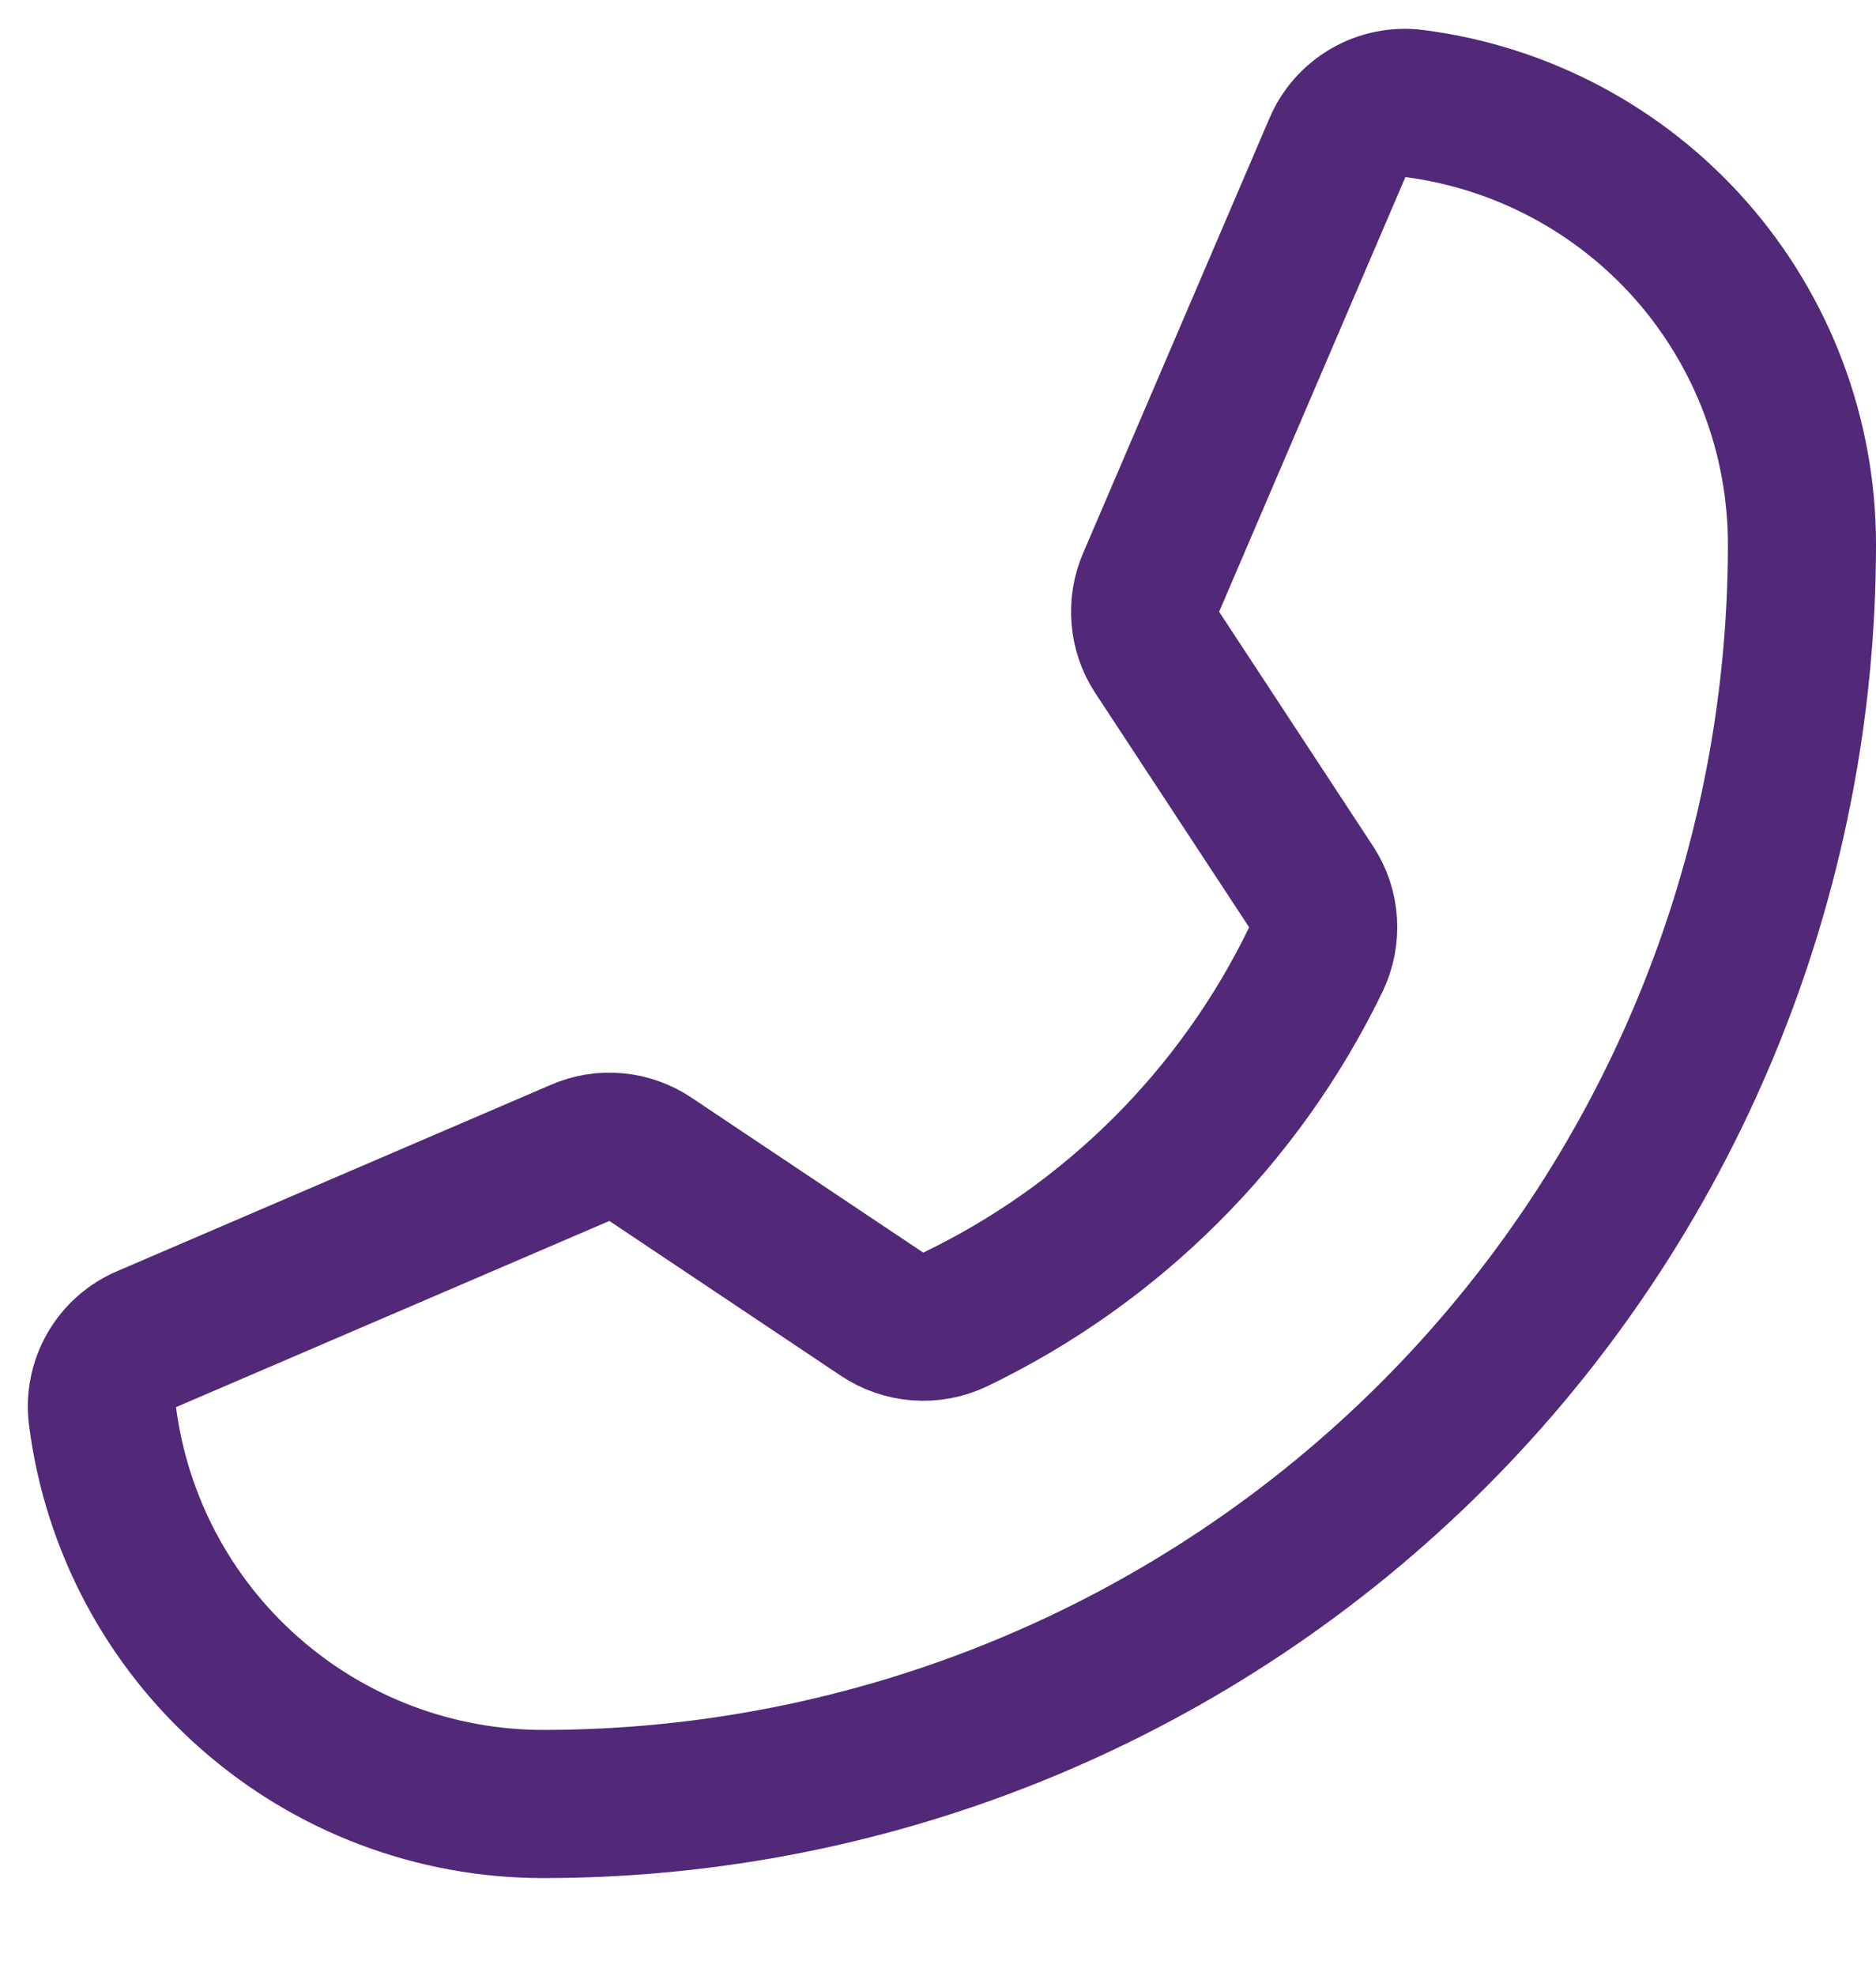 <svg width="19" height="20" viewBox="0 0 19 20" fill="none" xmlns="http://www.w3.org/2000/svg">
<path d="M13.328 9.711C12.556 11.305 11.268 12.591 9.672 13.358C9.554 13.414 9.424 13.438 9.294 13.428C9.164 13.418 9.039 13.375 8.931 13.302L6.588 11.736C6.484 11.666 6.364 11.623 6.24 11.612C6.115 11.6 5.99 11.62 5.875 11.671L1.488 13.555C1.338 13.617 1.212 13.727 1.131 13.868C1.05 14.009 1.017 14.172 1.038 14.333C1.177 15.419 1.706 16.416 2.528 17.139C3.349 17.863 4.406 18.262 5.5 18.262C8.882 18.262 12.124 16.918 14.516 14.527C16.907 12.136 18.25 8.892 18.25 5.511C18.25 4.416 17.851 3.36 17.128 2.538C16.405 1.717 15.407 1.187 14.322 1.048C14.161 1.027 13.997 1.06 13.857 1.141C13.716 1.223 13.606 1.348 13.544 1.498L11.659 5.895C11.61 6.008 11.59 6.131 11.6 6.254C11.61 6.376 11.649 6.495 11.716 6.598L13.281 8.98C13.351 9.087 13.392 9.211 13.4 9.339C13.408 9.467 13.383 9.595 13.328 9.711V9.711Z" stroke="#512978" stroke-width="1.5" stroke-linecap="round" stroke-linejoin="round"/>
</svg>

